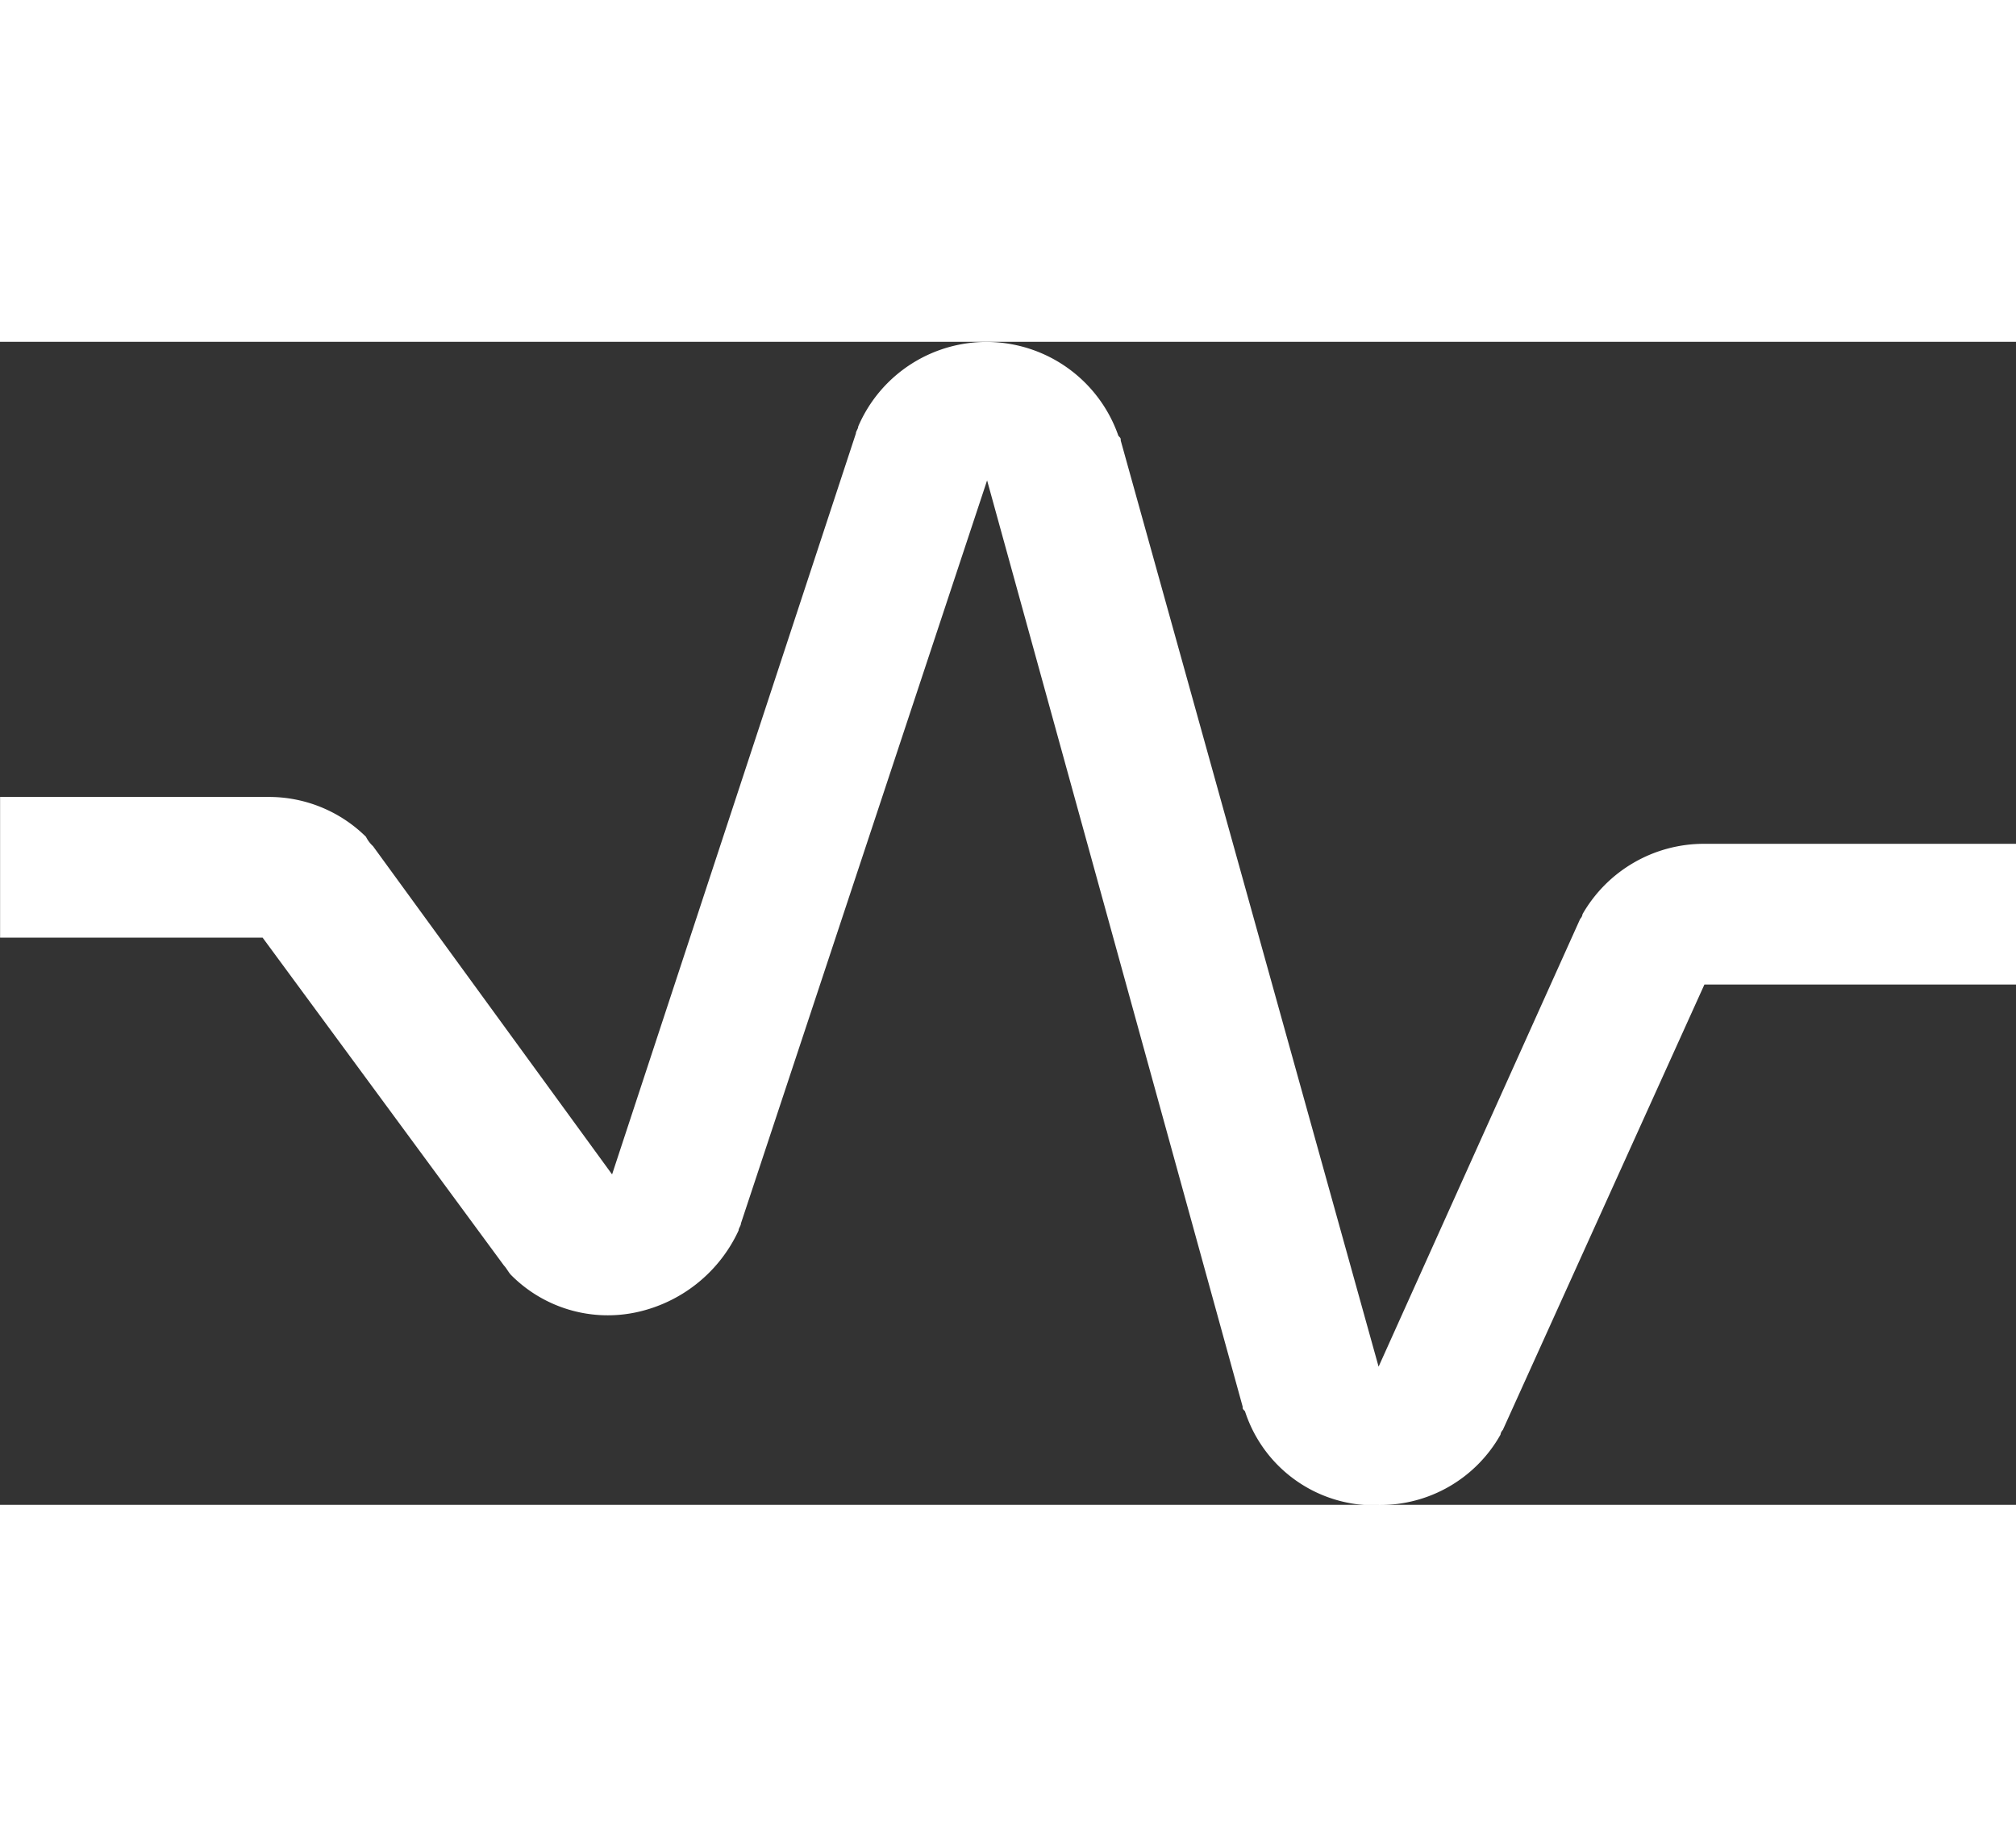 <svg xmlns="http://www.w3.org/2000/svg" width="45.861" height="42" viewBox="0 0 45.861 26.452">
    <rect x="0" y="0" width="45.861" height="26.452" fill="#333333" stroke="none"/>
    <path data-name="Path 682" d="M120.664 164.35c.053.053.107.16.16.213a3.1 3.1 0 0 0 2.826.853 3.333 3.333 0 0 0 2.35-1.866c0-.053.053-.107.053-.16l5.6-16.9 5.813 21.064c0 .053 0 .053.053.107a3.092 3.092 0 0 0 2.72 2.133h.32a3.138 3.138 0 0 0 2.773-1.6.187.187 0 0 1 .053-.107l4.586-10.131h7.092v-3.2h-7.092a3.183 3.183 0 0 0-2.773 1.6.187.187 0 0 1-.053.107l-4.586 10.185-5.866-21.064c0-.053 0-.053-.053-.107a3.176 3.176 0 0 0-5.919-.213c0 .053-.053.107-.053.16l-5.546 16.851-5.439-7.466a.737.737 0 0 1-.16-.213 3.143 3.143 0 0 0-2.24-.906H109.2v3.2h5.972z" transform="translate(-109.198 -143.338)" style="fill:#fff"/>
</svg>
